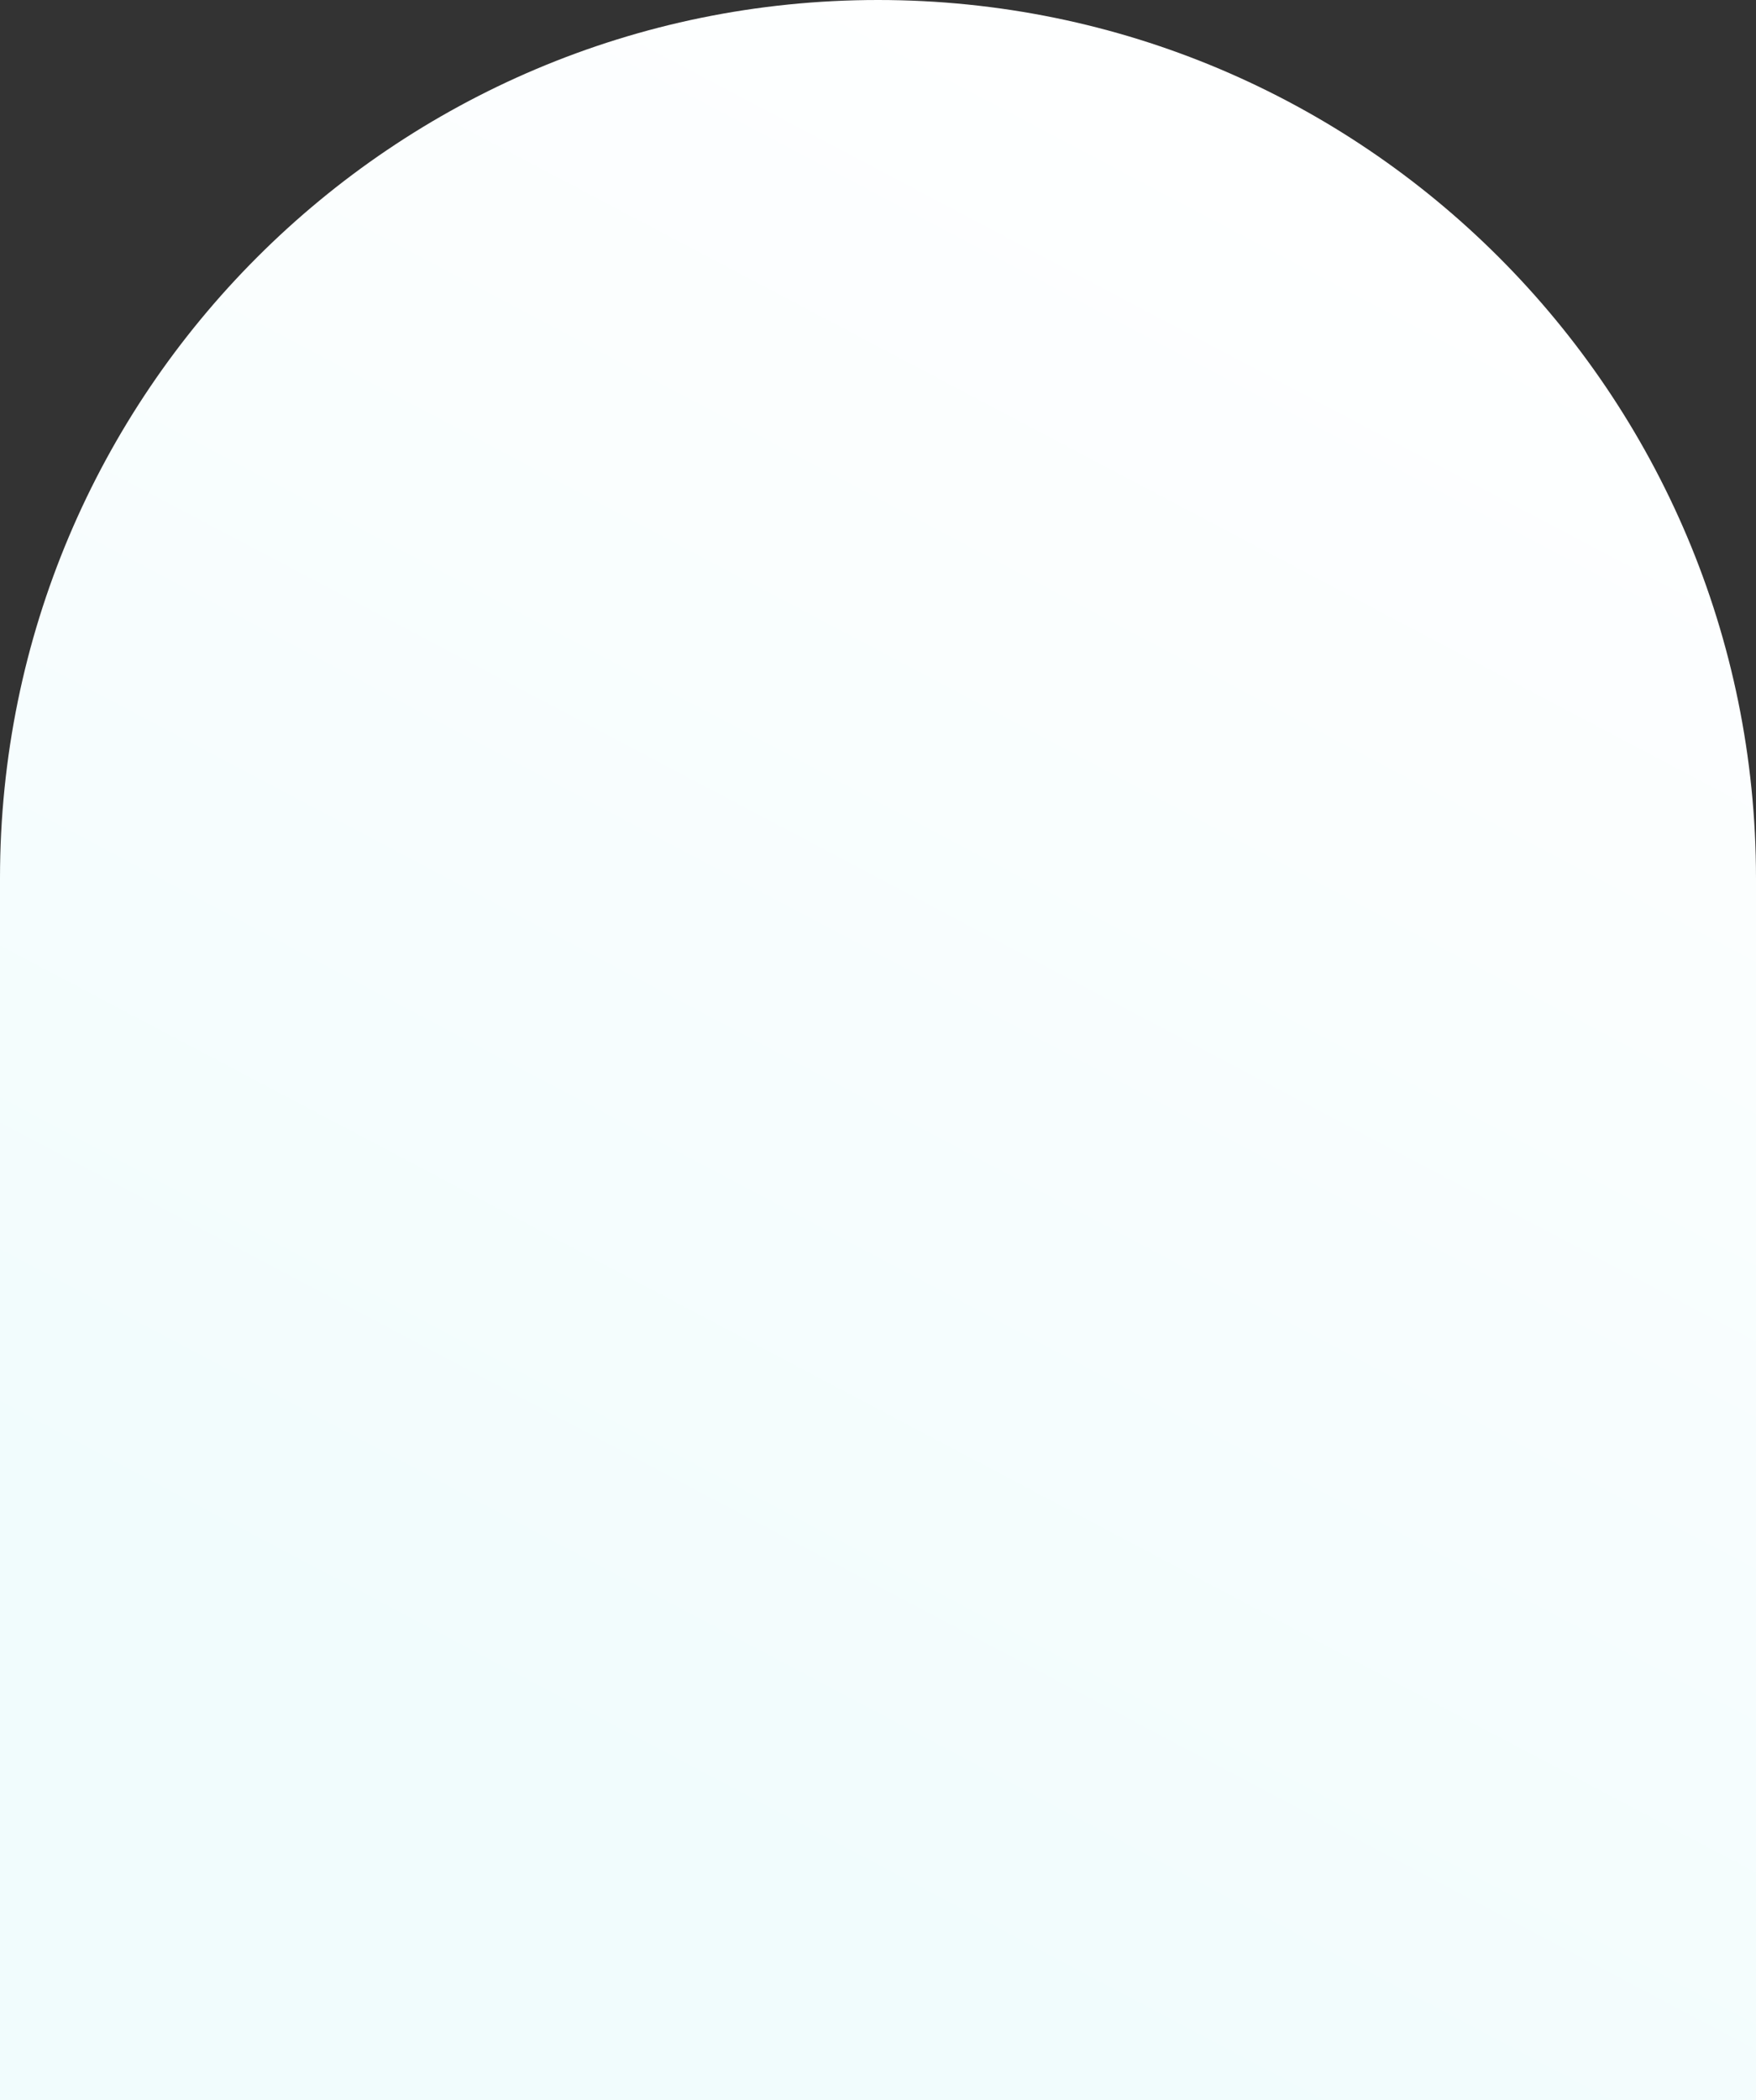<svg xmlns="http://www.w3.org/2000/svg" width="516" height="617" viewBox="0 0 516 617" fill="none"><rect x="0" y="0" width="516" height="617" fill="#333333" stroke="none"/><path d="M516 617L0 617L3.13848e-05 258C4.38416e-05 115.51 115.511 -3.50119e-05 258 -2.25551e-05C400.49 -1.00983e-05 516 115.511 516 258L516 617Z" fill="url(#paint0_linear_8002_51)"></path><defs><linearGradient id="paint0_linear_8002_51" x1="146.641" y1="511.229" x2="404.356" y2="22.987" gradientUnits="userSpaceOnUse"><stop stop-color="#F1FCFD"></stop><stop offset="1" stop-color="white"></stop></linearGradient></defs></svg>